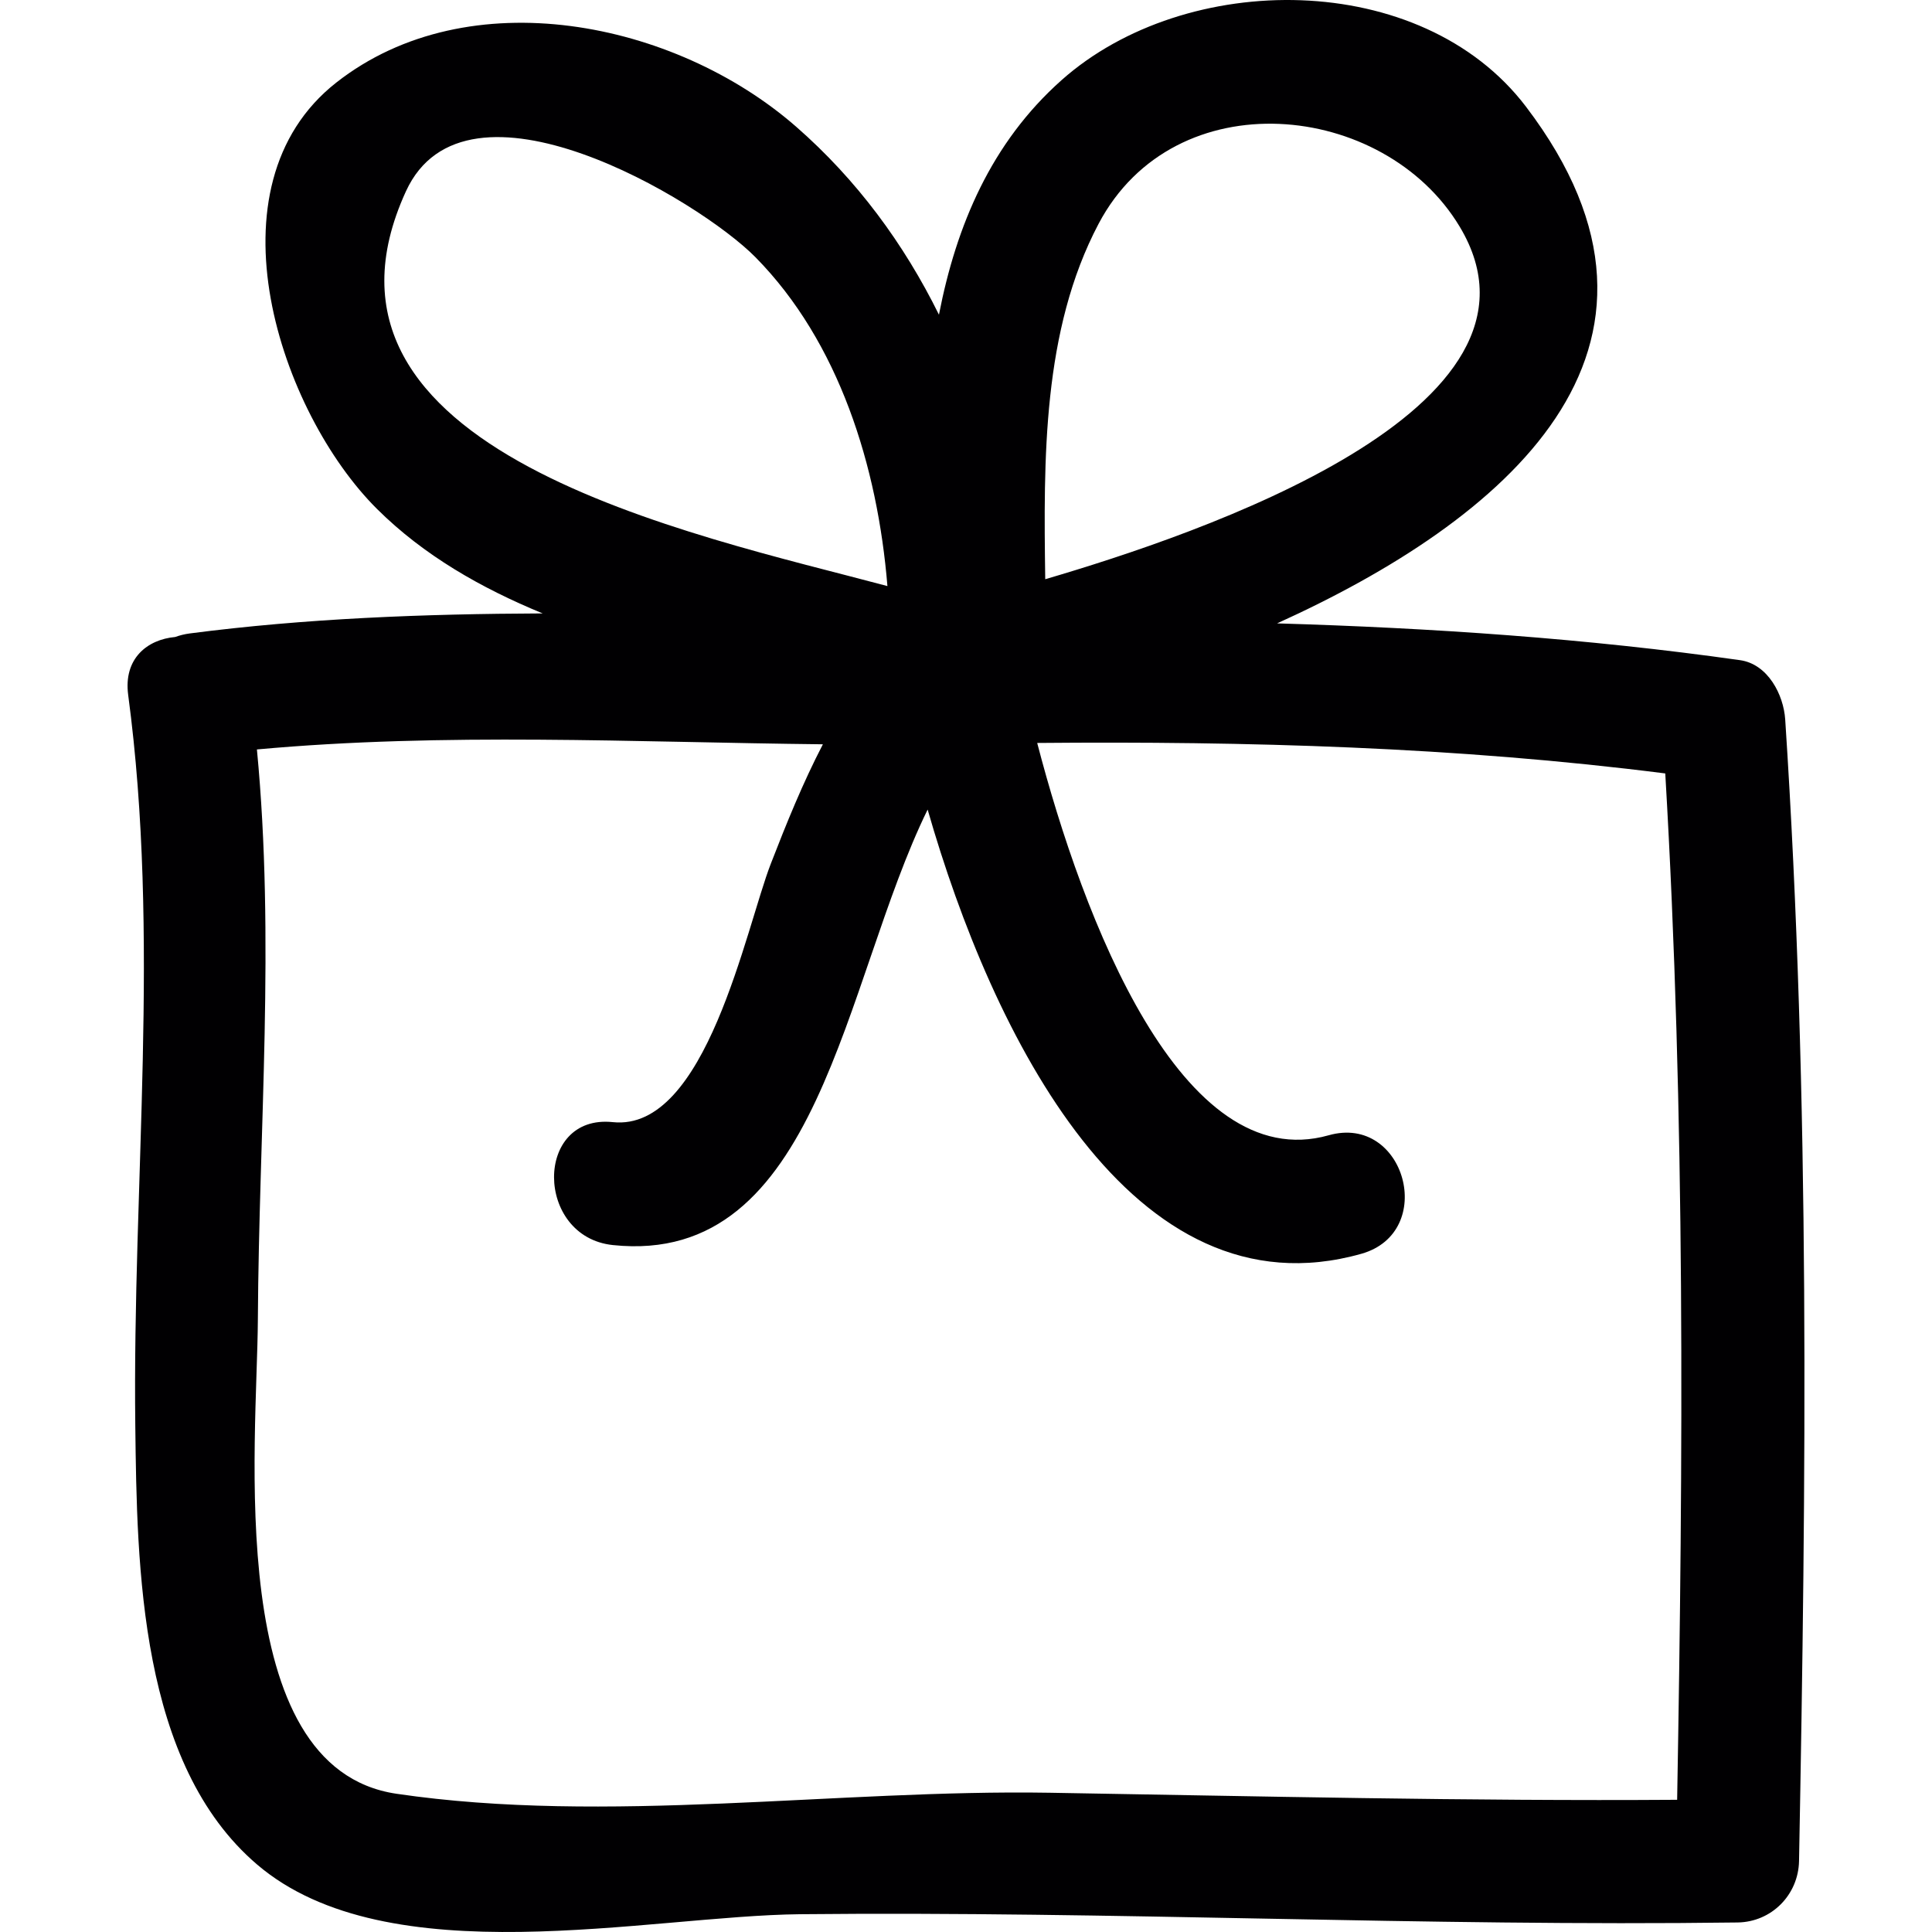<?xml version="1.0" encoding="iso-8859-1"?>
<!-- Uploaded to: SVG Repo, www.svgrepo.com, Generator: SVG Repo Mixer Tools -->
<svg height="800px" width="800px" version="1.1" id="Capa_1" xmlns="http://www.w3.org/2000/svg" xmlns:xlink="http://www.w3.org/1999/xlink" 
	 viewBox="0 0 320.534 320.534" xml:space="preserve">
<g>
	<path style="fill:#010002;" d="M298.474,308.755c1.18-63.175,1.849-126.311-2.295-189.394c-0.272-4.106-2.872-9.181-7.49-9.834
		c-25.504-3.612-51.127-5.347-76.81-6.103c37.35-16.932,72.051-45.269,41.299-85.72C235.794-5.171,196.736-5.052,176.116,13.3
		c-11.672,10.383-17.459,24.106-20.337,38.911c-5.782-11.721-13.619-22.393-23.709-31.204C111.995,3.471,77.756-3.523,55.81,13.686
		c-21.99,17.242-9.312,54.815,6.766,70.779c7.74,7.685,17.22,13.092,27.456,17.307c-19.717,0.076-39.335,0.821-58.568,3.323
		c-0.865,0.114-1.659,0.321-2.404,0.587c-4.64,0.424-8.594,3.584-7.794,9.611c5.368,40.195,0.696,80.814,1.18,121.193
		c0.277,23.584,0.685,56.191,20.217,72.862c21.735,18.547,64.817,8.496,90.082,8.235c51.851-0.528,103.679,2.061,155.535,1.371
		C293.916,318.877,298.37,314.368,298.474,308.755z M182.257,37.144c12.64-23.97,47.374-20.413,59.911,0.451
		c18.248,30.366-43.355,51.04-68.755,58.503C173.136,76.143,172.935,54.821,182.257,37.144z M67.346,31.743
		c9.937-21.686,48.625,1.425,57.997,10.938c13.87,14.071,20.266,34.718,21.887,54.554C114.84,88.571,47.542,74.989,67.346,31.743z
		 M278.251,298.6c-34.712,0.234-69.408-0.593-104.115-1.169c-35.251-0.582-73.542,5.303-108.352,0.169
		c-28.903-4.259-23.116-58.149-23.002-78.687c0.179-31.601,2.861-63.099-0.158-94.574c31.079-2.839,62.609-1.191,93.9-0.854
		c-3.318,6.375-6.054,13.146-8.637,19.804c-4.166,10.72-10.731,44.513-26.211,42.882c-13.076-1.376-12.94,19.031,0,20.396
		c34.272,3.612,38.155-43.529,52.226-72.253c10.661,37.176,33.82,84.474,71.959,73.699c12.635-3.568,7.261-23.247-5.423-19.662
		c-24.411,6.897-40.744-35.827-48.359-65.089c34.767-0.31,69.734,0.664,104.202,5.058
		C279.611,185.038,279.252,241.806,278.251,298.6z"/>
</g>
</svg>